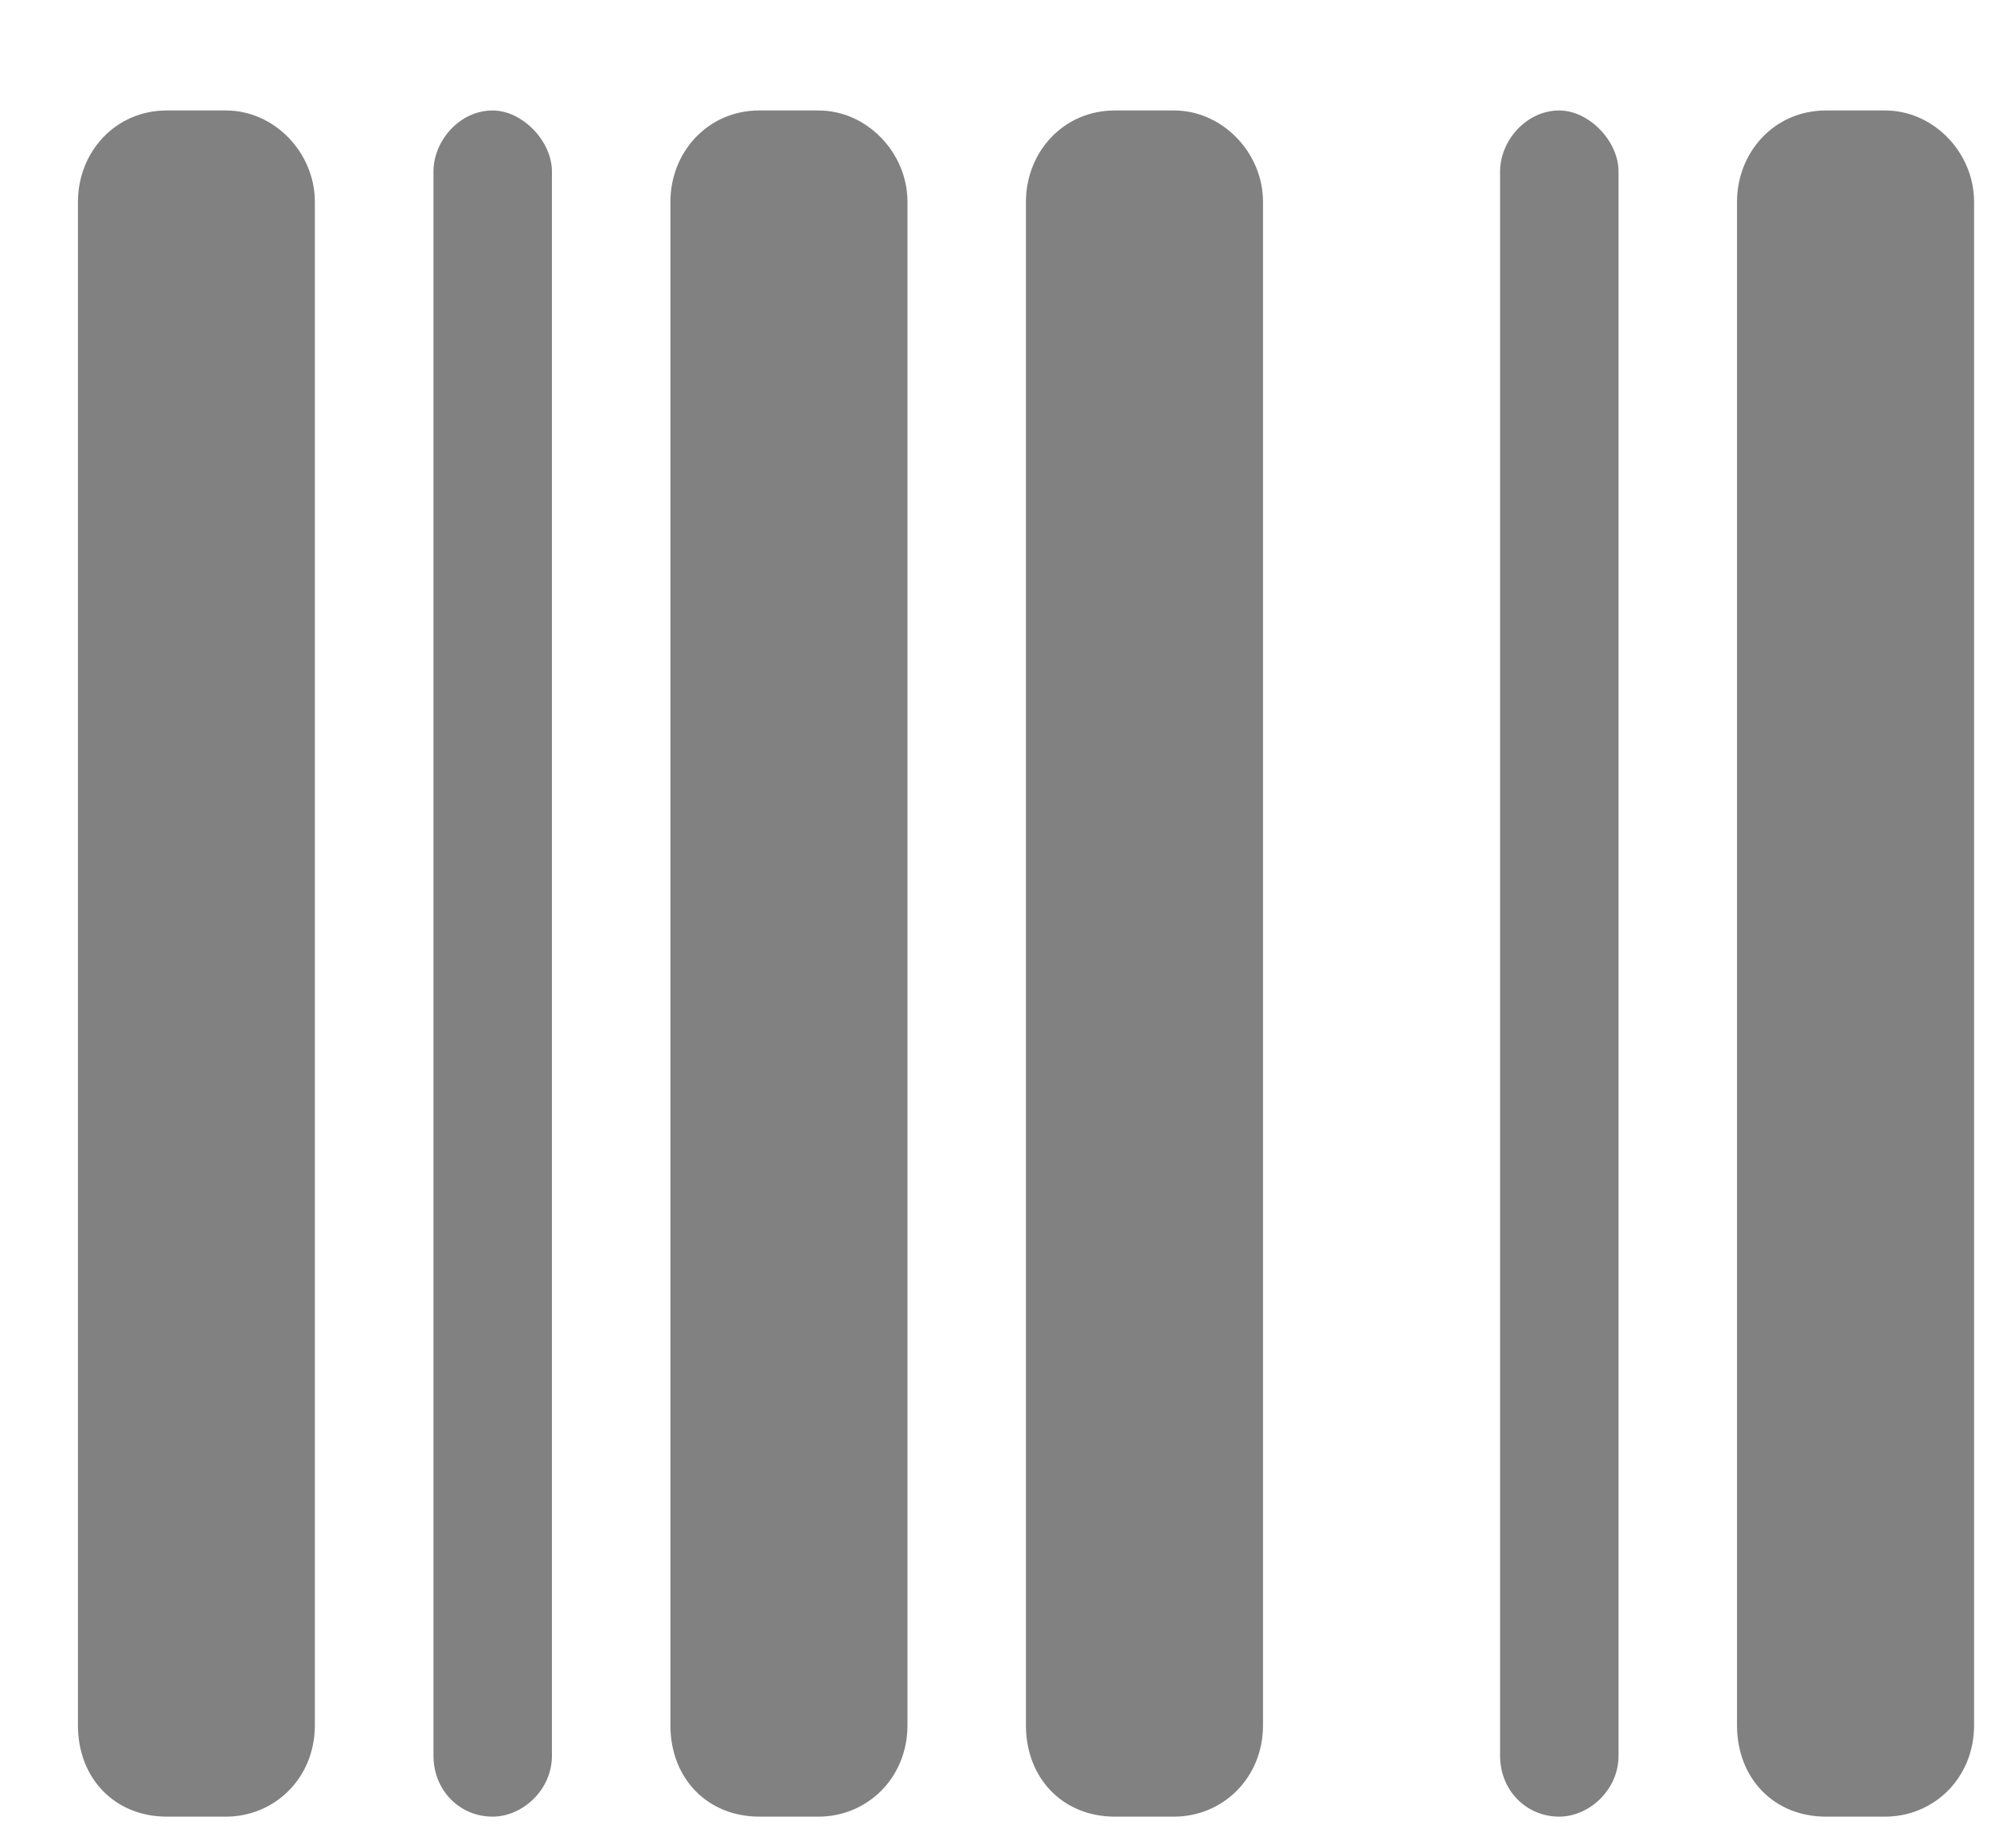 <svg width="14" height="13" viewBox="0 0 14 13" fill="none" xmlns="http://www.w3.org/2000/svg">
<path d="M1.589 0.777C1.928 0.777 2.214 1.072 2.214 1.42V12.134C2.214 12.509 1.928 12.777 1.589 12.777H1.173C0.808 12.777 0.548 12.509 0.548 12.134V1.42C0.548 1.072 0.808 0.777 1.173 0.777H1.589ZM3.881 1.206V12.349C3.881 12.59 3.673 12.777 3.464 12.777C3.23 12.777 3.048 12.59 3.048 12.349V1.206C3.048 0.992 3.23 0.777 3.464 0.777C3.673 0.777 3.881 0.992 3.881 1.206ZM5.756 0.777C6.094 0.777 6.381 1.072 6.381 1.42V12.134C6.381 12.509 6.094 12.777 5.756 12.777H5.339C4.975 12.777 4.714 12.509 4.714 12.134V1.42C4.714 1.072 4.975 0.777 5.339 0.777H5.756ZM8.256 0.777C8.594 0.777 8.881 1.072 8.881 1.42V12.134C8.881 12.509 8.594 12.777 8.256 12.777H7.839C7.475 12.777 7.214 12.509 7.214 12.134V1.42C7.214 1.072 7.475 0.777 7.839 0.777H8.256ZM12.214 1.42C12.214 1.072 12.475 0.777 12.839 0.777H13.256C13.595 0.777 13.881 1.072 13.881 1.42V12.134C13.881 12.509 13.595 12.777 13.256 12.777H12.839C12.475 12.777 12.214 12.509 12.214 12.134V1.42ZM10.548 1.206C10.548 0.992 10.73 0.777 10.964 0.777C11.173 0.777 11.381 0.992 11.381 1.206V12.349C11.381 12.59 11.173 12.777 10.964 12.777C10.73 12.777 10.548 12.59 10.548 12.349V1.206Z" fill="#828181"/>
</svg>